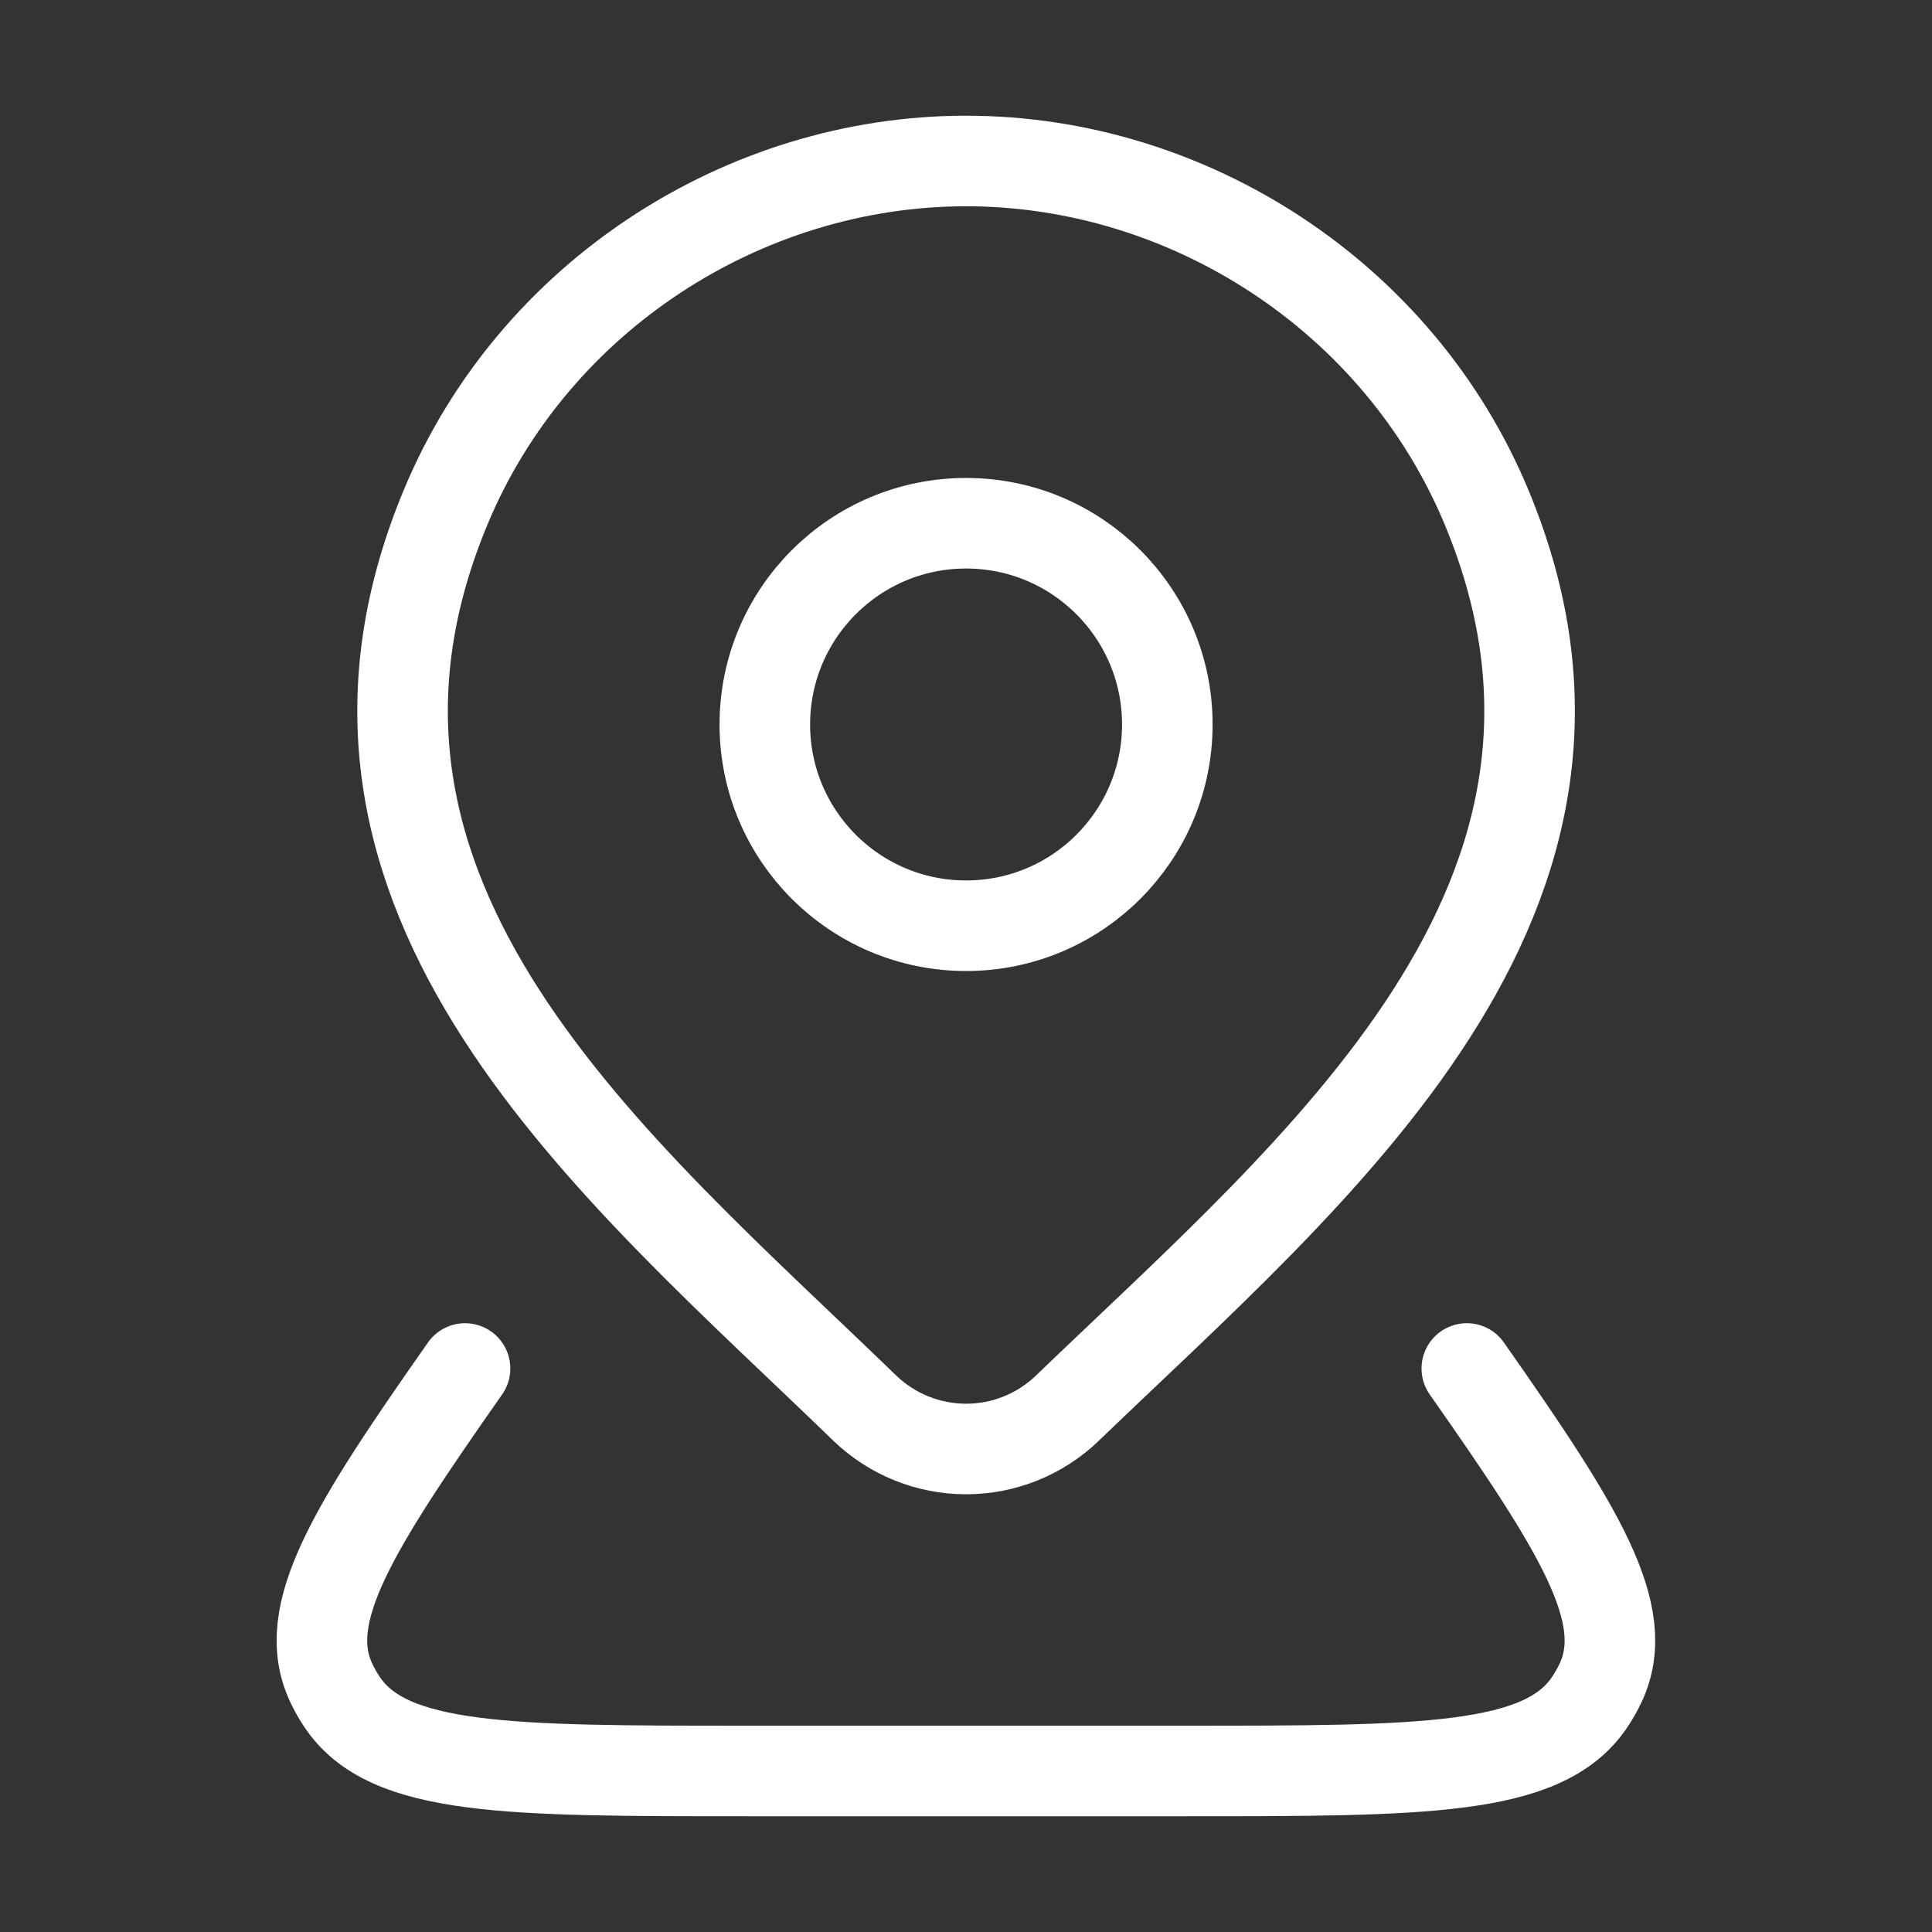 <svg width="64" height="64" viewBox="0 0 64 64" fill="none" xmlns="http://www.w3.org/2000/svg">
<rect x="0" y="0" width="64" height="64" fill="#333333" stroke="none"/>
<path d="M38.669 24C38.669 27.681 35.684 30.666 32.003 30.666C28.321 30.666 25.336 27.681 25.336 24C25.336 20.318 28.321 17.333 32.003 17.333C35.684 17.333 38.669 20.318 38.669 24Z" stroke="white" stroke-width="3"/>
<path d="M48.59 45.333C52.309 50.636 54.087 53.46 53.028 55.733C52.922 55.961 52.797 56.181 52.656 56.391C51.124 58.666 47.164 58.666 39.245 58.666H24.75C16.831 58.666 12.871 58.666 11.339 56.391C11.197 56.181 11.073 55.961 10.967 55.733C9.907 53.46 11.686 50.636 15.405 45.333" stroke="white" stroke-width="3" stroke-linecap="round" stroke-linejoin="round"/>
<path d="M35.356 46.649C34.456 47.515 33.254 48 32.003 48C30.752 48 29.55 47.515 28.65 46.649C20.414 38.669 9.376 29.753 14.759 16.81C17.669 9.811 24.656 5.333 32.003 5.333C39.35 5.333 46.337 9.811 49.247 16.81C54.623 29.737 43.612 38.696 35.356 46.649Z" stroke="white" stroke-width="3"/>
</svg>

